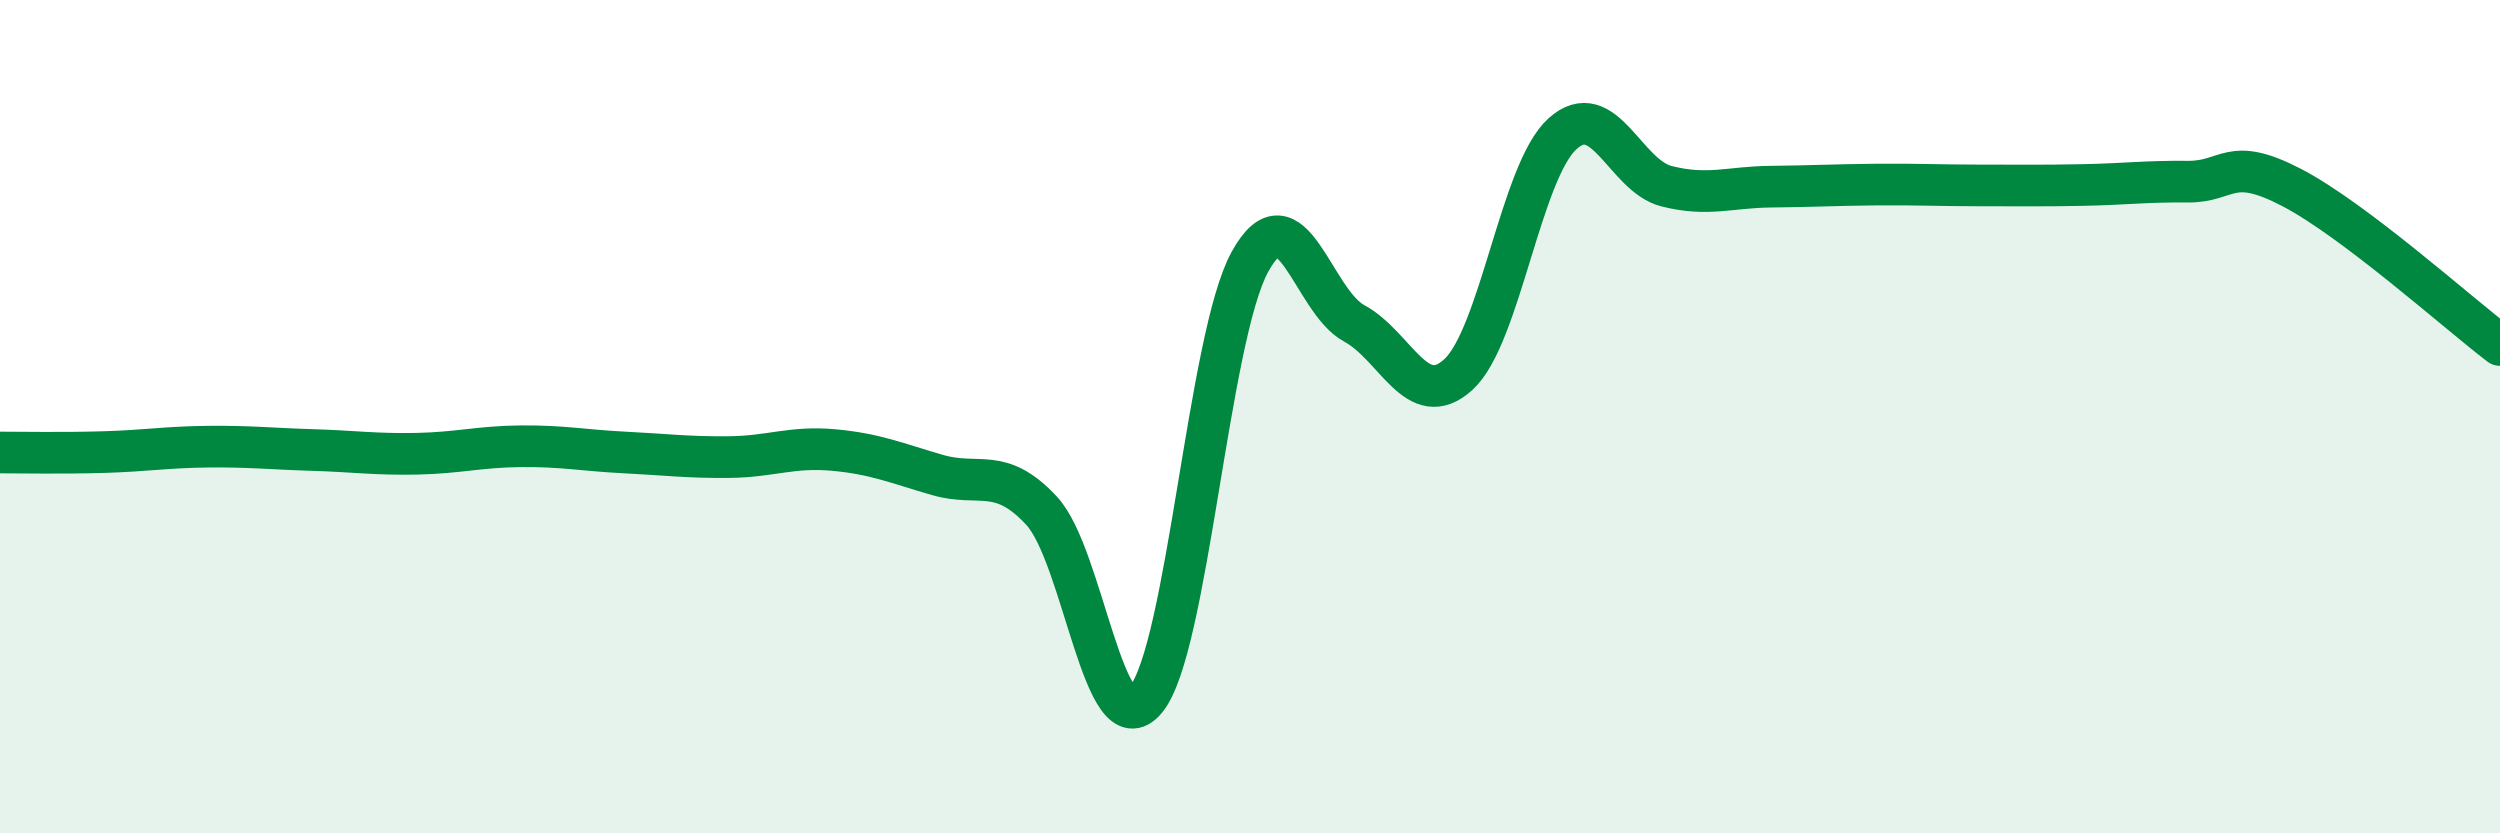
    <svg width="60" height="20" viewBox="0 0 60 20" xmlns="http://www.w3.org/2000/svg">
      <path
        d="M 0,10.86 C 0.5,10.86 1.5,10.88 2.5,10.85 C 3.5,10.82 4,10.73 5,10.72 C 6,10.71 6.5,10.77 7.5,10.8 C 8.5,10.83 9,10.91 10,10.89 C 11,10.87 11.5,10.72 12.5,10.71 C 13.5,10.7 14,10.81 15,10.86 C 16,10.91 16.5,10.98 17.5,10.97 C 18.5,10.96 19,10.71 20,10.8 C 21,10.89 21.5,11.11 22.5,11.4 C 23.5,11.69 24,11.18 25,12.26 C 26,13.34 26.5,17.99 27.5,16.79 C 28.5,15.59 29,8.09 30,6.28 C 31,4.47 31.5,7.22 32.5,7.76 C 33.5,8.3 34,9.9 35,8.99 C 36,8.08 36.5,4.11 37.5,3.21 C 38.5,2.31 39,4.22 40,4.47 C 41,4.72 41.5,4.49 42.5,4.48 C 43.5,4.47 44,4.44 45,4.43 C 46,4.42 46.5,4.45 47.5,4.45 C 48.5,4.45 49,4.46 50,4.44 C 51,4.42 51.5,4.35 52.5,4.36 C 53.5,4.37 53.5,3.72 55,4.5 C 56.5,5.28 59,7.52 60,8.28L60 20L0 20Z"
        fill="#008740"
        opacity="0.1"
        stroke-linecap="round"
        stroke-linejoin="round"
      />
      <path
        d="M 0,10.86 C 0.5,10.86 1.5,10.88 2.5,10.85 C 3.5,10.82 4,10.73 5,10.72 C 6,10.71 6.5,10.77 7.5,10.8 C 8.5,10.83 9,10.91 10,10.89 C 11,10.87 11.5,10.72 12.5,10.71 C 13.5,10.7 14,10.81 15,10.86 C 16,10.91 16.5,10.98 17.5,10.97 C 18.5,10.96 19,10.71 20,10.8 C 21,10.89 21.5,11.11 22.5,11.4 C 23.5,11.69 24,11.18 25,12.26 C 26,13.34 26.5,17.99 27.5,16.79 C 28.5,15.59 29,8.09 30,6.28 C 31,4.47 31.5,7.22 32.5,7.76 C 33.5,8.3 34,9.9 35,8.99 C 36,8.08 36.5,4.11 37.5,3.21 C 38.5,2.31 39,4.22 40,4.47 C 41,4.72 41.5,4.49 42.5,4.48 C 43.5,4.47 44,4.44 45,4.43 C 46,4.42 46.5,4.45 47.5,4.45 C 48.5,4.45 49,4.46 50,4.44 C 51,4.42 51.5,4.35 52.5,4.36 C 53.5,4.37 53.5,3.72 55,4.5 C 56.5,5.28 59,7.52 60,8.28"
        stroke="#008740"
        stroke-width="1"
        fill="none"
        stroke-linecap="round"
        stroke-linejoin="round"
      />
    </svg>
  